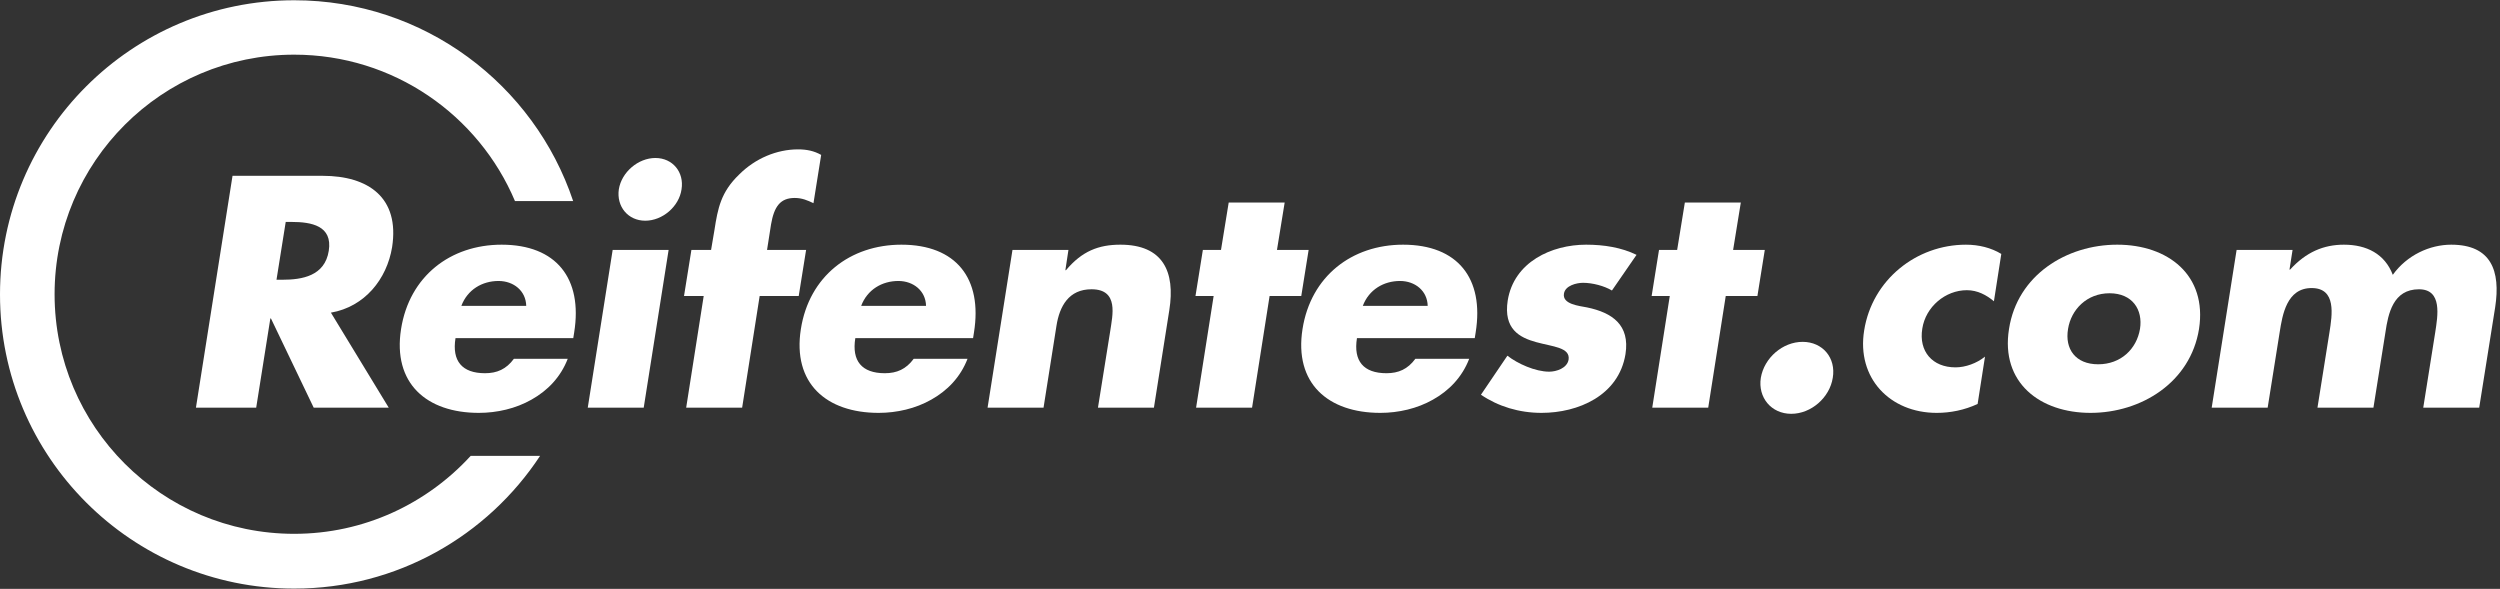<?xml version="1.0" encoding="UTF-8" standalone="no"?>
<svg
   xmlns:dc="http://purl.org/dc/elements/1.1/"
   xmlns:cc="http://creativecommons.org/ns#"
   xmlns:rdf="http://www.w3.org/1999/02/22-rdf-syntax-ns#"
   xmlns:svg="http://www.w3.org/2000/svg"
   xmlns="http://www.w3.org/2000/svg"
   version="1.1"
   id="svg6296"
   viewBox="0 0 467 110"
   height="110"
   width="467">
  <rect x="0" y="0" width="467" height="110" fill="#333333" stroke="none"/>
  <defs
     id="defs6298" />
  <g fill="white"
     transform="translate(0,-942.362)"
     id="layer1">
    <g
       id="g5084"
       transform="translate(-1314.798,704.579)">
      <g
         id="g5086">
        <path
           id="path5088"
           d="m 1387.411,313.932 -14.016,0 -7.982,-16.656 -0.115,0 -2.643,16.656 -11.256,0 6.834,-43.307 16.828,0 c 8.559,0 14.416,4.078 12.982,13.326 -0.979,5.974 -5.111,11.142 -11.432,12.235 l 10.8,17.746 z m -20.965,-23.893 1.092,0 c 3.678,0 7.928,-0.688 8.672,-5.398 0.748,-4.711 -3.273,-5.4 -6.949,-5.4 l -1.092,0 -1.723,10.798 z"
           />
        <path
           id="path5090"
           d="m 1421.884,300.952 -21.998,0 c -0.689,4.252 1.207,6.548 5.514,6.548 2.238,0 3.963,-0.748 5.398,-2.699 l 10.053,0 c -1.322,3.445 -3.791,5.97 -6.777,7.638 -2.93,1.666 -6.436,2.469 -9.824,2.469 -9.764,0 -16.137,-5.514 -14.531,-15.679 1.551,-9.824 9.191,-15.739 18.783,-15.739 10.225,0 15.164,6.32 13.555,16.372 l -0.173,1.09 z m -8.787,-6.031 c -0.059,-2.814 -2.357,-4.652 -5.172,-4.652 -3.043,0 -5.801,1.609 -6.947,4.652 l 12.119,0 z"
           />
        <path
           id="path5092"
           d="m 1435.044,313.932 -10.453,0 4.652,-29.463 10.453,0 -4.652,29.463 z m 7.064,-40.779 c -0.459,3.218 -3.561,5.859 -6.777,5.859 -3.215,0 -5.398,-2.641 -4.938,-5.859 0.516,-3.217 3.617,-5.857 6.834,-5.857 3.217,0 5.399,2.64 4.881,5.857 z"
           />
        <path
           id="path5094"
           d="m 1453.429,313.932 -10.453,0 3.271,-20.851 -3.676,0 1.381,-8.613 3.676,0 0.631,-3.732 c 0.633,-4.078 1.207,-7.066 4.596,-10.339 3.043,-3.045 7.064,-4.711 11.029,-4.711 1.605,0 2.986,0.287 4.307,1.035 l -1.438,9.017 c -1.09,-0.515 -2.125,-0.976 -3.504,-0.976 -2.699,0 -3.848,1.609 -4.422,4.939 l -0.746,4.768 7.295,0 -1.379,8.613 -7.297,0 -3.271,20.85 z"
           />
        <path
           id="path5096"
           d="m 1496.569,300.952 -22,0 c -0.688,4.252 1.207,6.548 5.516,6.548 2.238,0 3.963,-0.748 5.398,-2.699 l 10.051,0 c -1.32,3.445 -3.789,5.97 -6.777,7.638 -2.928,1.666 -6.434,2.469 -9.822,2.469 -9.766,0 -16.139,-5.514 -14.531,-15.679 1.551,-9.824 9.189,-15.739 18.781,-15.739 10.225,0 15.164,6.32 13.555,16.372 l -0.171,1.09 z m -8.787,-6.031 c -0.059,-2.814 -2.357,-4.652 -5.172,-4.652 -3.043,0 -5.801,1.609 -6.947,4.652 l 12.119,0 z"
           />
        <path
           id="path5098"
           d="m 1513.809,288.259 0.115,0 c 2.985,-3.56 6.087,-4.769 10.165,-4.769 7.927,0 10.284,5 9.134,12.235 l -2.873,18.207 -10.454,0 2.299,-14.357 c 0.4,-2.816 1.666,-7.755 -3.504,-7.755 -4.249,0 -5.974,3.16 -6.548,6.835 l -2.412,15.277 -10.454,0 4.652,-29.463 10.454,0 -0.574,3.79 z"
           />
        <path
           id="path5100"
           d="m 1548.685,313.932 -10.457,0 3.277,-20.851 -3.392,0 1.38,-8.613 3.389,0 1.437,-8.846 10.455,0 -1.437,8.846 5.915,0 -1.377,8.613 -5.917,0 -3.273,20.851 z"
           />
        <path
           id="path5102"
           d="m 1590.28,300.952 -22.004,0 c -0.689,4.252 1.207,6.548 5.517,6.548 2.24,0 3.961,-0.748 5.398,-2.699 l 10.054,0 c -1.32,3.445 -3.791,5.97 -6.778,7.638 -2.93,1.666 -6.434,2.469 -9.823,2.469 -9.765,0 -16.142,-5.514 -14.534,-15.679 1.551,-9.824 9.19,-15.739 18.787,-15.739 10.224,0 15.163,6.32 13.556,16.372 l -0.173,1.09 z m -8.79,-6.031 c -0.059,-2.814 -2.355,-4.652 -5.17,-4.652 -3.046,0 -5.802,1.609 -6.952,4.652 l 12.122,0 z"
           />
        <path
           id="path5104"
           d="m 1615.909,292.05 c -1.436,-0.861 -3.622,-1.438 -5.401,-1.438 -1.207,0 -3.332,0.518 -3.562,2.012 -0.346,2.01 2.875,2.297 4.309,2.584 4.712,0.978 8.044,3.273 7.183,8.73 -1.264,7.755 -8.849,10.97 -15.683,10.97 -4.195,0 -8.1,-1.205 -11.315,-3.389 l 4.94,-7.292 c 1.895,1.492 5.227,2.986 7.811,2.986 1.32,0 3.332,-0.633 3.619,-2.242 0.344,-2.295 -2.928,-2.412 -6.033,-3.271 -3.156,-0.861 -6.145,-2.471 -5.342,-7.755 1.15,-7.236 8.215,-10.455 14.65,-10.455 3.329,0 6.604,0.52 9.419,1.898 l -4.595,6.662 z"
           />
        <path
           id="path5106"
           d="m 1633.893,313.932 -10.454,0 3.273,-20.851 -3.389,0 1.379,-8.613 3.389,0 1.436,-8.846 10.454,0 -1.436,8.846 5.916,0 -1.379,8.613 -5.916,0 -3.273,20.851 z"
           />
        <path
           id="path5108"
           d="m 1657.159,308.36 c -0.572,3.676 -4.021,6.723 -7.755,6.723 -3.732,0 -6.258,-3.047 -5.684,-6.723 0.631,-3.732 4.078,-6.718 7.809,-6.718 3.736,0 6.263,2.986 5.63,6.718 z"
           />
        <path
           id="path5110"
           d="m 1687.262,294.06 c -1.377,-1.148 -3.045,-2.068 -5.055,-2.068 -4.02,0 -7.697,3.102 -8.326,7.179 -0.692,4.25 1.893,7.236 6.201,7.236 1.84,0 3.965,-0.746 5.514,-2.009 l -1.379,8.845 c -2.469,1.15 -5.109,1.666 -7.637,1.666 -8.733,0 -14.993,-6.49 -13.558,-15.392 1.494,-9.478 9.764,-16.026 19.013,-16.026 2.412,0 4.711,0.576 6.605,1.725 l -1.378,8.844 z"
           />
        <path
           id="path5112"
           d="m 1725.576,299.229 c -1.605,9.992 -10.795,15.679 -20.273,15.679 -9.422,0 -16.828,-5.629 -15.221,-15.679 1.549,-10.052 10.74,-15.739 20.217,-15.739 9.478,0 16.83,5.687 15.277,15.739 z m -24.467,0 c -0.631,3.734 1.379,6.603 5.629,6.603 4.252,0 7.182,-2.869 7.811,-6.603 0.574,-3.617 -1.436,-6.664 -5.684,-6.664 -4.252,10e-4 -7.181,3.047 -7.756,6.664 z"
           />
        <path
           id="path5114"
           d="m 1742.475,288.144 0.113,0 c 2.986,-3.273 6.262,-4.654 10.053,-4.654 4.25,0 7.639,1.725 9.131,5.632 2.643,-3.678 6.895,-5.632 10.914,-5.632 7.467,0 9.248,4.884 8.213,11.662 l -2.986,18.78 -10.453,0 2.238,-14.07 c 0.461,-3.047 1.381,-8.042 -3.043,-8.042 -4.824,0 -5.744,4.537 -6.26,8.042 l -2.24,14.07 -10.455,0 2.24,-14.07 c 0.518,-3.275 1.324,-8.271 -3.33,-8.271 -4.654,0 -5.457,4.996 -5.973,8.271 l -2.24,14.07 -10.455,0 4.654,-29.463 10.453,0 -0.574,3.675 z"
           />
      </g>
      <path
         id="path5116"
         d="m 1402.726,322.936 c -8.184,8.931 -19.906,14.565 -32.973,14.565 -24.717,0 -44.758,-20.034 -44.758,-44.751 0,-24.722 20.041,-44.756 44.758,-44.756 18.547,0 34.455,11.279 41.244,27.354 l 10.867,0 c -7.293,-21.799 -27.859,-37.516 -52.111,-37.516 -30.35,0 -54.955,24.601 -54.955,54.955 0,30.346 24.605,54.948 54.955,54.948 19.211,0 36.109,-9.865 45.936,-24.799 l -12.963,0 z"
         />
    </g>
  </g>
</svg>
